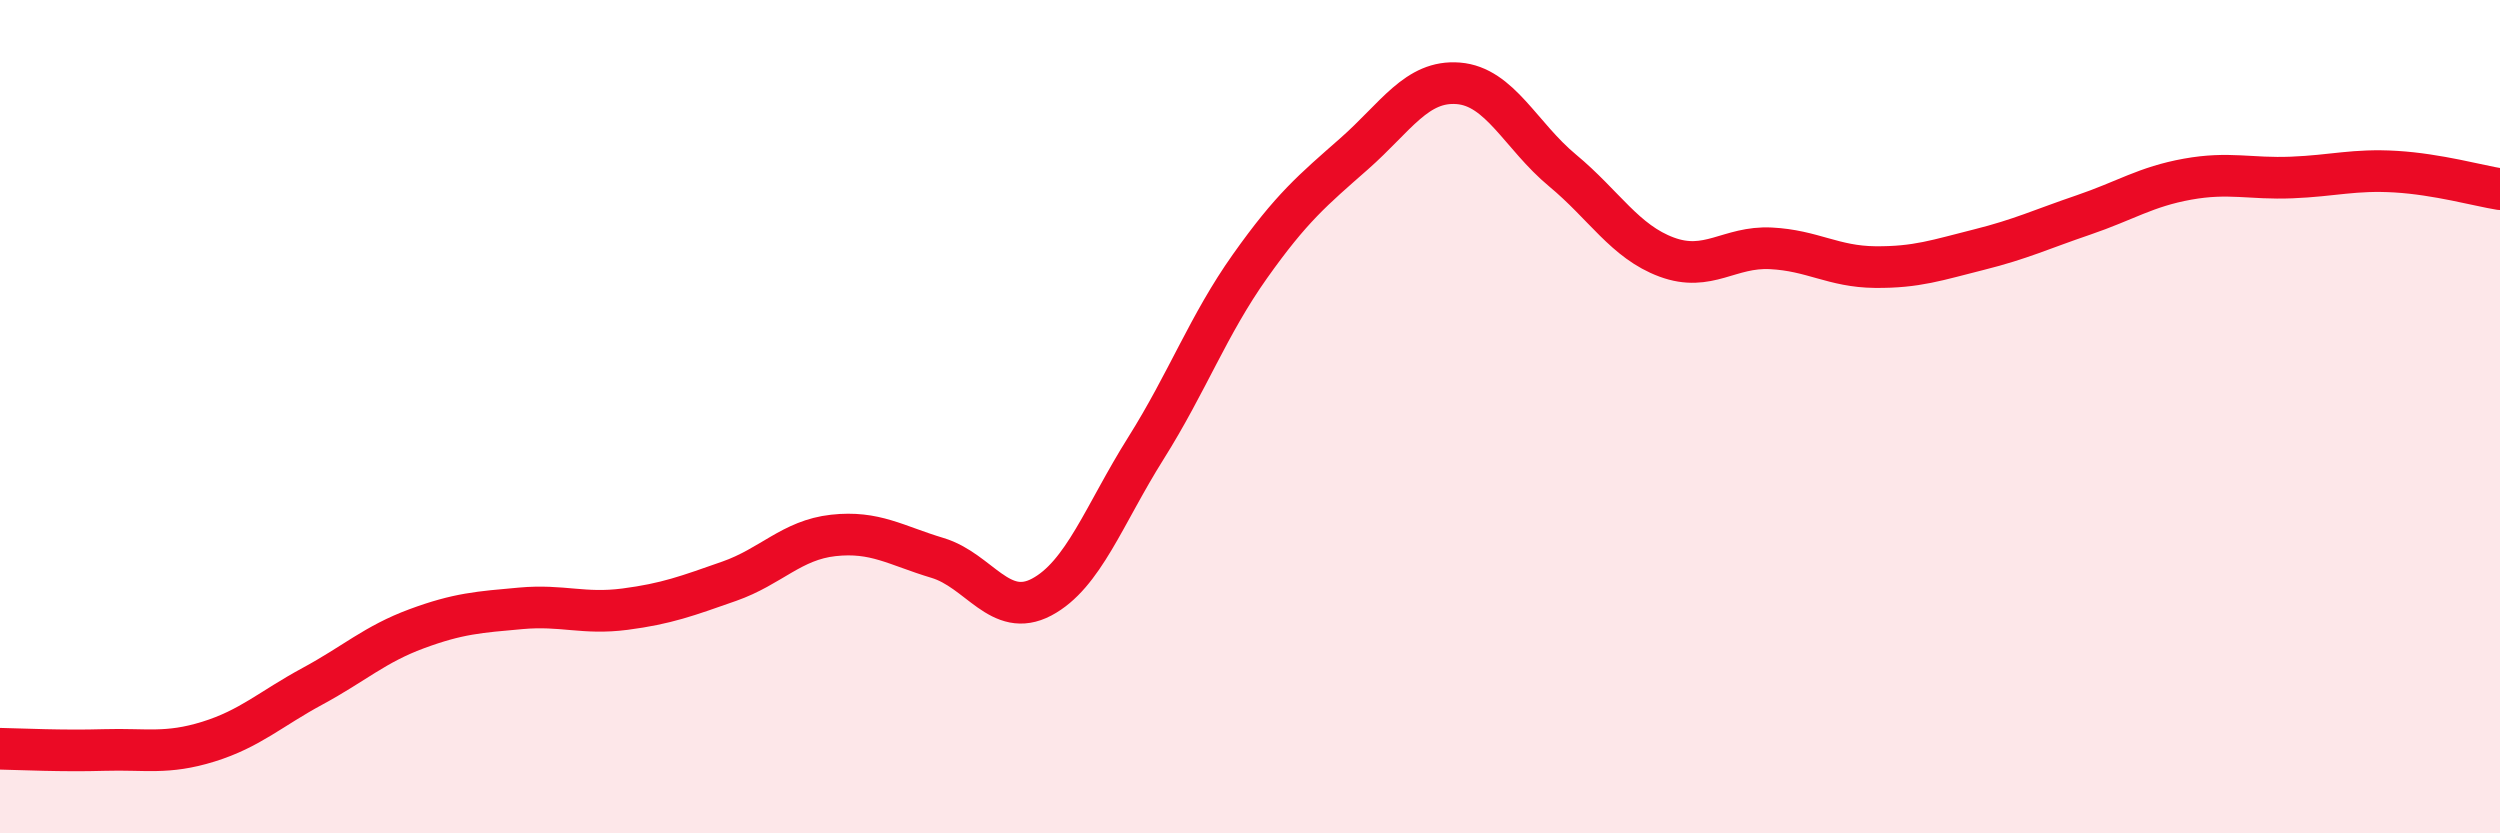 
    <svg width="60" height="20" viewBox="0 0 60 20" xmlns="http://www.w3.org/2000/svg">
      <path
        d="M 0,17.97 C 0.5,17.98 1.5,18.03 2.5,18 C 3.5,17.97 4,18.11 5,17.8 C 6,17.49 6.5,17.01 7.5,16.47 C 8.5,15.93 9,15.46 10,15.09 C 11,14.72 11.5,14.69 12.5,14.6 C 13.5,14.51 14,14.75 15,14.62 C 16,14.49 16.5,14.3 17.5,13.95 C 18.5,13.6 19,12.96 20,12.85 C 21,12.74 21.5,13.09 22.5,13.39 C 23.5,13.69 24,14.86 25,14.33 C 26,13.8 26.5,12.35 27.5,10.76 C 28.5,9.17 29,7.8 30,6.39 C 31,4.98 31.5,4.57 32.5,3.69 C 33.5,2.81 34,1.92 35,2 C 36,2.08 36.5,3.26 37.5,4.09 C 38.5,4.92 39,5.8 40,6.17 C 41,6.54 41.5,5.91 42.5,5.96 C 43.5,6.01 44,6.4 45,6.41 C 46,6.42 46.5,6.24 47.5,5.99 C 48.5,5.74 49,5.5 50,5.16 C 51,4.82 51.5,4.48 52.5,4.3 C 53.5,4.12 54,4.3 55,4.26 C 56,4.22 56.5,4.06 57.5,4.12 C 58.5,4.18 59.5,4.46 60,4.54L60 20L0 20Z"
        fill="#EB0A25"
        opacity="0.1"
        stroke-linecap="round"
        stroke-linejoin="round"
      />
      <path
        d="M 0,17.97 C 0.5,17.98 1.5,18.03 2.5,18 C 3.5,17.97 4,18.11 5,17.8 C 6,17.49 6.5,17.01 7.5,16.47 C 8.5,15.93 9,15.46 10,15.09 C 11,14.72 11.5,14.69 12.5,14.6 C 13.5,14.51 14,14.75 15,14.62 C 16,14.49 16.5,14.3 17.5,13.95 C 18.5,13.6 19,12.96 20,12.85 C 21,12.74 21.5,13.09 22.5,13.39 C 23.5,13.69 24,14.86 25,14.33 C 26,13.8 26.5,12.35 27.5,10.76 C 28.5,9.17 29,7.8 30,6.39 C 31,4.98 31.5,4.57 32.5,3.69 C 33.5,2.81 34,1.92 35,2 C 36,2.08 36.5,3.26 37.5,4.09 C 38.5,4.92 39,5.8 40,6.17 C 41,6.54 41.5,5.91 42.5,5.96 C 43.5,6.01 44,6.4 45,6.41 C 46,6.42 46.5,6.24 47.5,5.99 C 48.5,5.74 49,5.5 50,5.16 C 51,4.82 51.5,4.48 52.5,4.3 C 53.5,4.12 54,4.3 55,4.26 C 56,4.22 56.5,4.06 57.5,4.12 C 58.5,4.18 59.5,4.46 60,4.54"
        stroke="#EB0A25"
        stroke-width="1"
        fill="none"
        stroke-linecap="round"
        stroke-linejoin="round"
      />
    </svg>
  